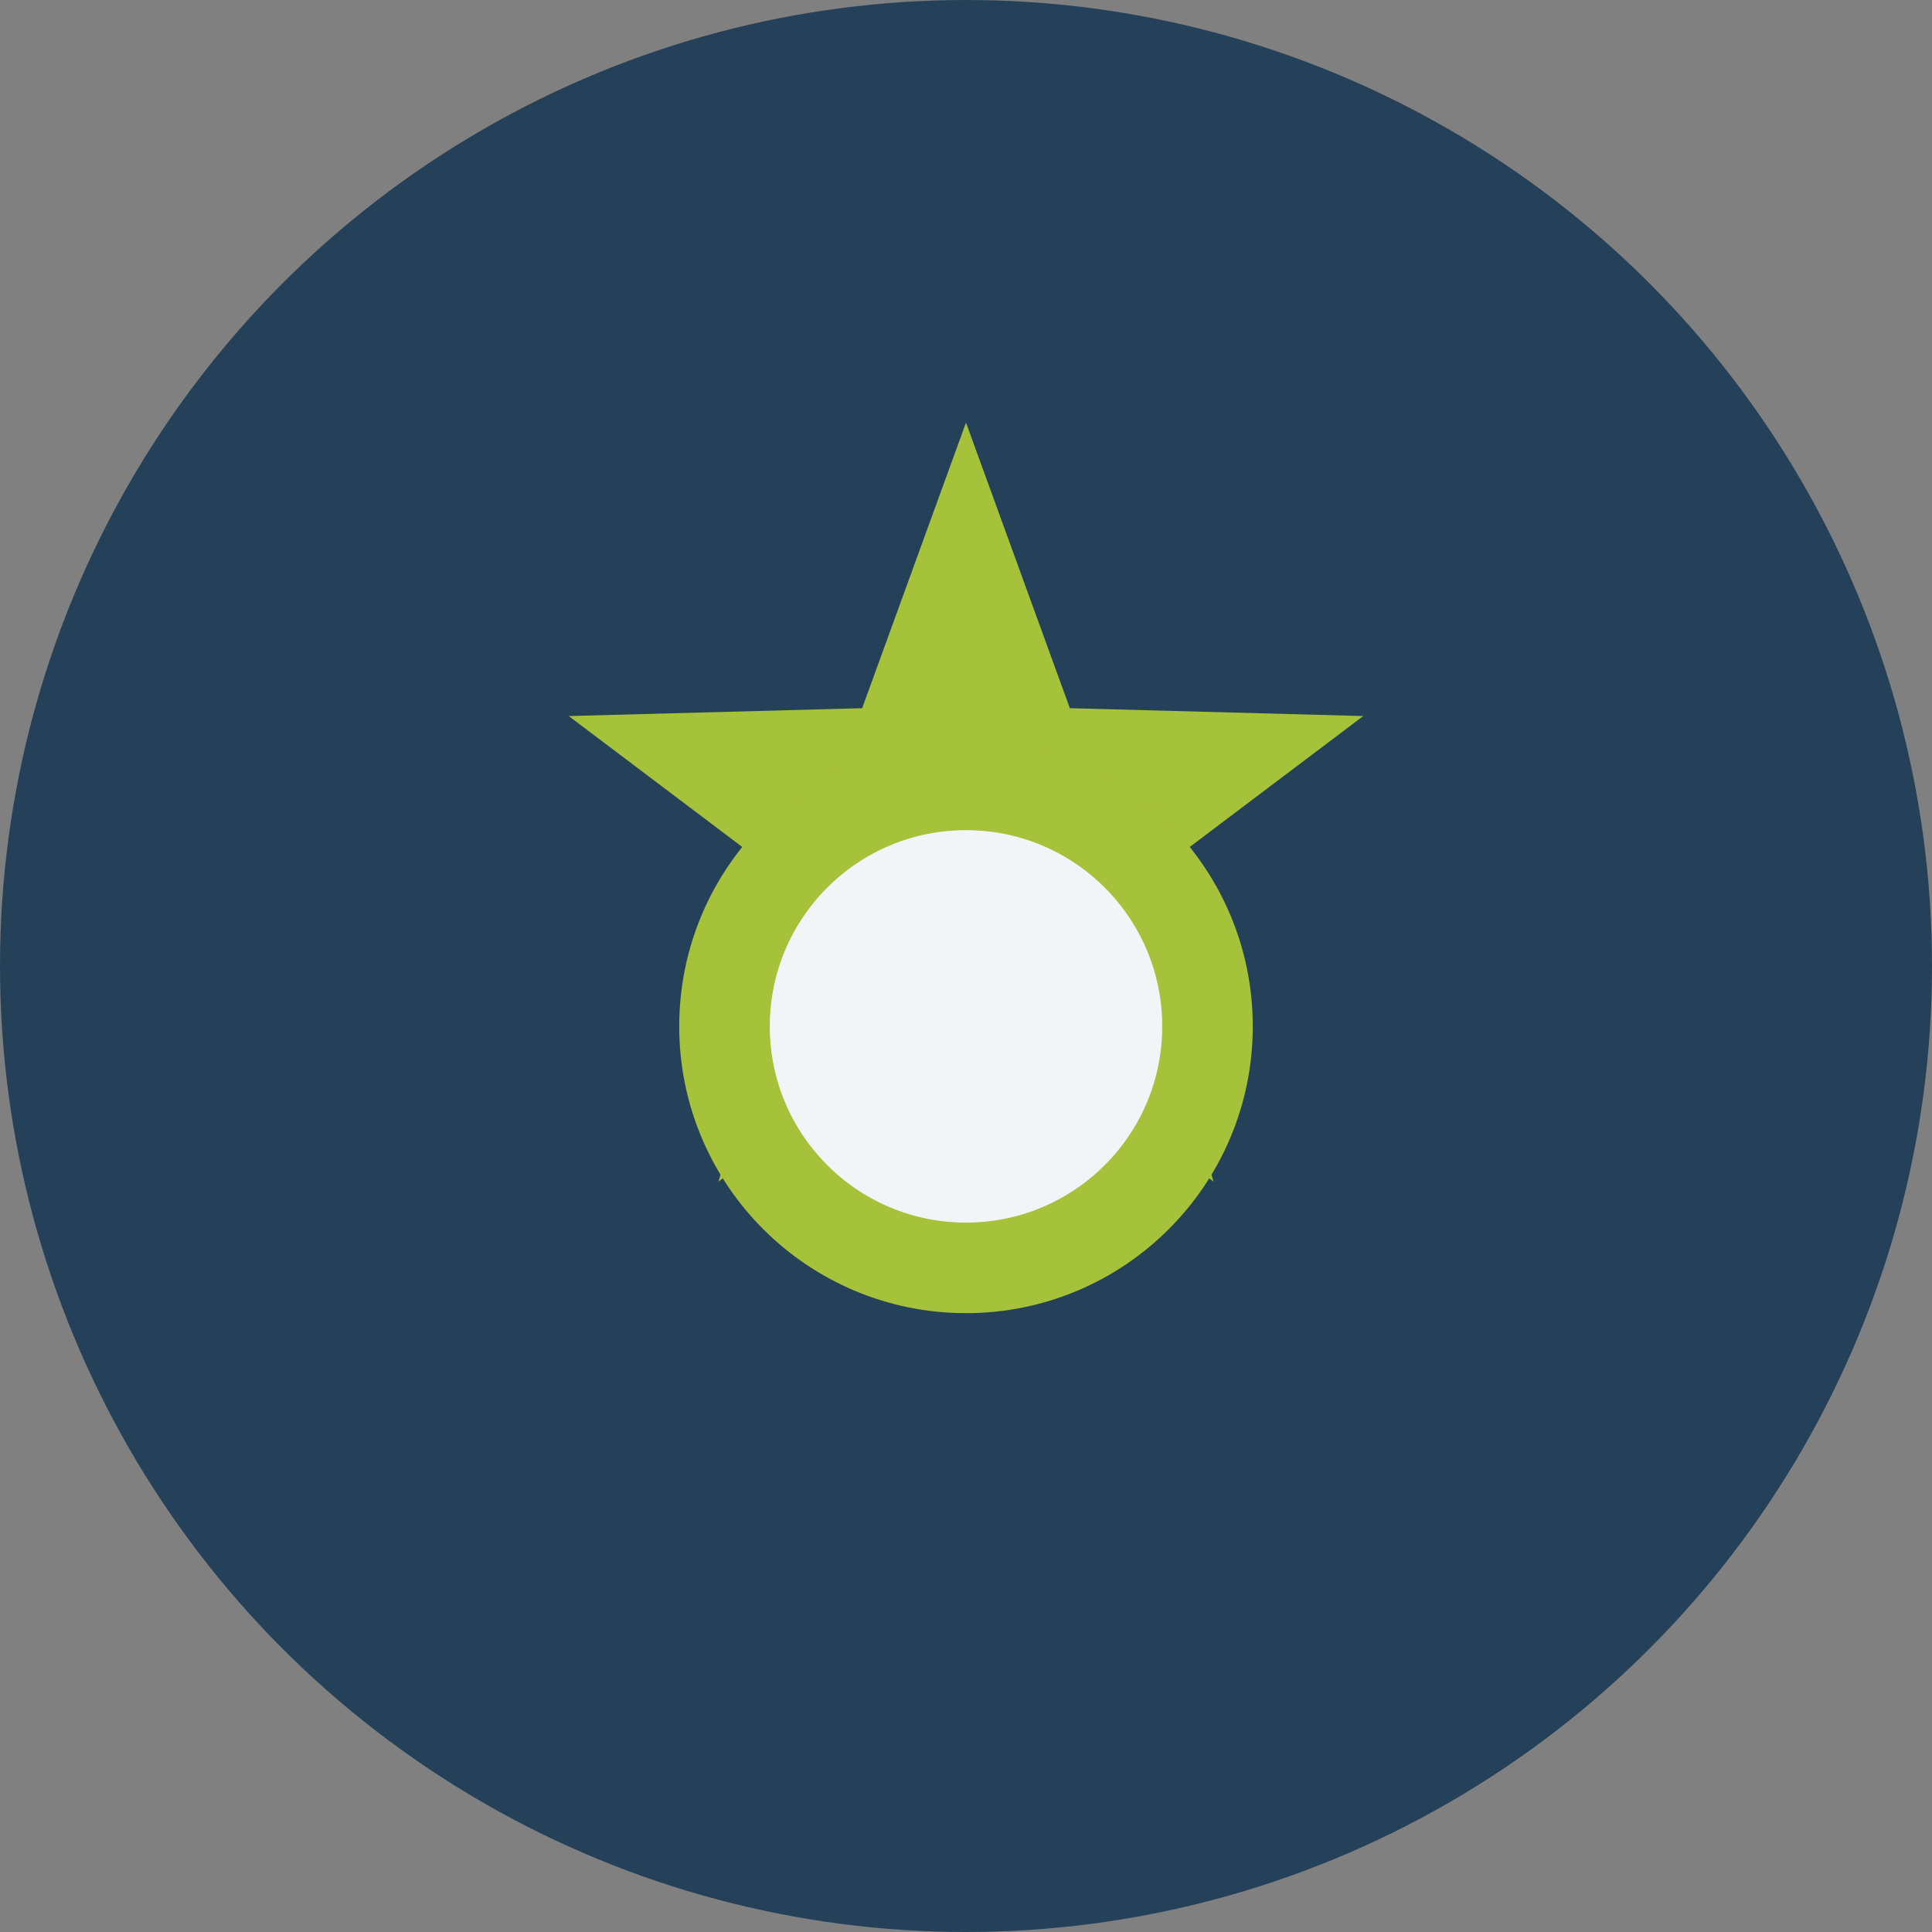 <?xml version="1.0" encoding="UTF-8"?>
<svg xmlns="http://www.w3.org/2000/svg" width="32" height="32" viewBox="0 0 32 32"><rect x="0" y="0" width="32" height="32" fill="#808080" stroke="none"/><circle cx="16" cy="16" r="16" fill="#25415A"/><g><path d="M16 7l1.72 4.73 4.86.13-3.91 2.95 1.43 4.76-4.1-3-4.1 3 1.43-4.76-3.91-2.95 4.86-.13L16 7z" fill="#A6C13A"/><circle cx="16" cy="17" r="4" fill="#F3F4F7" stroke="#A6C13A" stroke-width="1.5"/></g></svg>